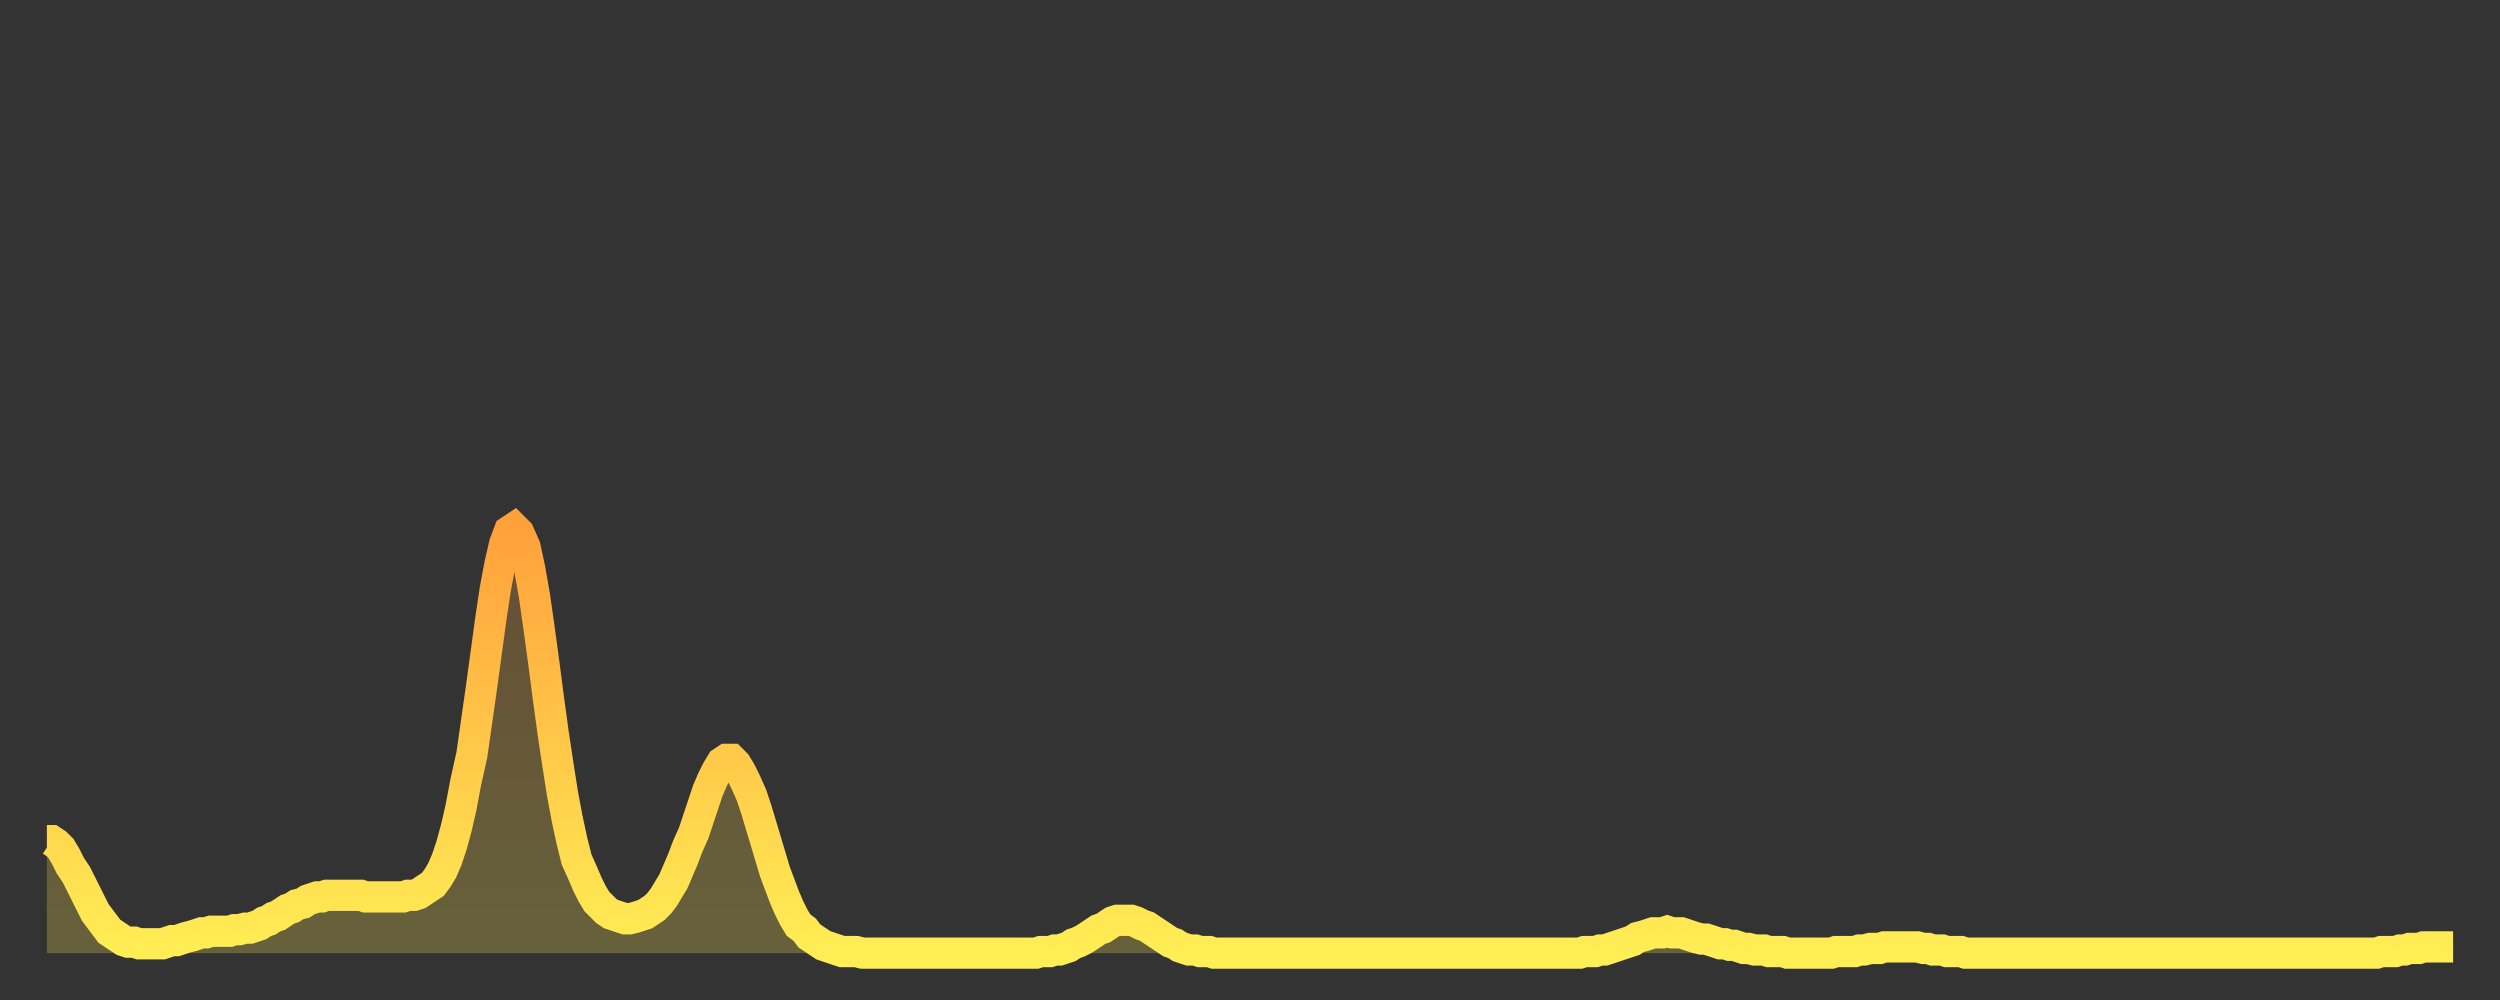 <?xml version="1.0" encoding="utf-8" ?>
<svg baseProfile="full" height="64" version="1.1" width="160" xmlns="http://www.w3.org/2000/svg" xmlns:ev="http://www.w3.org/2001/xml-events" xmlns:xlink="http://www.w3.org/1999/xlink"><rect width="100%" height="100%" fill="#333333" stroke="none"/><defs><linearGradient id="id2908350" x1="0" x2="0" y1="0" y2="1"><stop offset="0%" stop-color="#ffa13b" /><stop offset="50%" stop-color="#ffc748" /><stop offset="100%" stop-color="#ffee55" /></linearGradient></defs><g transform="translate(3,3)"><g><path d="M 0.0 50.8 0.3 50.8 0.6 51.0 0.9 51.3 1.2 51.8 1.5 52.4 1.9 53.0 2.2 53.6 2.5 54.2 2.8 54.8 3.1 55.4 3.4 55.8 3.7 56.2 4.0 56.6 4.3 56.8 4.6 57.0 4.9 57.2 5.2 57.3 5.6 57.3 5.9 57.4 6.2 57.4 6.5 57.4 6.8 57.4 7.1 57.4 7.4 57.4 7.7 57.3 8.0 57.2 8.3 57.2 8.6 57.1 8.9 57.0 9.3 56.9 9.6 56.8 9.9 56.7 10.2 56.7 10.5 56.6 10.8 56.6 11.1 56.6 11.4 56.6 11.7 56.6 12.0 56.5 12.3 56.5 12.7 56.4 13.0 56.4 13.3 56.3 13.6 56.2 13.9 56.0 14.2 55.9 14.5 55.7 14.8 55.6 15.1 55.4 15.4 55.2 15.7 55.1 16.0 54.9 16.4 54.8 16.7 54.6 17.0 54.5 17.3 54.4 17.6 54.4 17.9 54.3 18.2 54.3 18.5 54.3 18.8 54.3 19.1 54.3 19.4 54.3 19.8 54.3 20.1 54.3 20.4 54.4 20.7 54.4 21.0 54.4 21.3 54.4 21.6 54.4 21.9 54.4 22.2 54.4 22.5 54.4 22.8 54.4 23.1 54.3 23.5 54.3 23.8 54.2 24.1 54.0 24.4 53.8 24.7 53.6 25.0 53.2 25.3 52.7 25.6 52.0 25.9 51.1 26.2 50.0 26.5 48.7 26.8 47.1 27.2 45.3 27.5 43.2 27.8 41.1 28.1 38.9 28.4 36.7 28.7 34.7 29.0 33.1 29.3 31.8 29.6 31.0 29.9 30.8 30.2 31.1 30.6 32.0 30.9 33.4 31.2 35.1 31.5 37.2 31.8 39.4 32.1 41.7 32.4 43.9 32.7 45.9 33.0 47.8 33.3 49.4 33.6 50.8 33.9 52.0 34.3 52.9 34.6 53.6 34.9 54.2 35.2 54.7 35.5 55.0 35.8 55.3 36.1 55.5 36.4 55.6 36.7 55.7 37.0 55.8 37.3 55.8 37.7 55.7 38.0 55.6 38.3 55.5 38.6 55.3 38.9 55.1 39.2 54.8 39.5 54.4 39.8 53.9 40.1 53.4 40.4 52.7 40.7 52.0 41.0 51.2 41.4 50.3 41.7 49.4 42.0 48.5 42.3 47.6 42.6 46.9 42.9 46.3 43.2 45.8 43.5 45.6 43.8 45.6 44.1 45.9 44.4 46.4 44.7 47.0 45.1 47.9 45.4 48.8 45.7 49.8 46.0 50.8 46.3 51.8 46.6 52.8 46.9 53.6 47.2 54.4 47.5 55.1 47.8 55.7 48.1 56.2 48.5 56.5 48.8 56.9 49.1 57.1 49.4 57.3 49.7 57.5 50.0 57.6 50.3 57.7 50.6 57.8 50.9 57.9 51.2 57.9 51.5 57.9 51.8 57.9 52.2 58.0 52.5 58.0 52.8 58.0 53.1 58.0 53.4 58.0 53.7 58.0 54.0 58.0 54.3 58.0 54.6 58.0 54.9 58.0 55.2 58.0 55.6 58.0 55.9 58.0 56.2 58.0 56.5 58.0 56.8 58.0 57.1 58.0 57.4 58.0 57.7 58.0 58.0 58.0 58.3 58.0 58.6 58.0 58.9 58.0 59.3 58.0 59.6 58.0 59.9 58.0 60.2 58.0 60.5 58.0 60.8 58.0 61.1 58.0 61.4 58.0 61.7 58.0 62.0 58.0 62.3 58.0 62.6 58.0 63.0 58.0 63.3 58.0 63.6 57.9 63.9 57.9 64.2 57.9 64.5 57.8 64.8 57.8 65.1 57.7 65.4 57.6 65.7 57.4 66.0 57.3 66.4 57.1 66.7 56.9 67.0 56.7 67.3 56.5 67.6 56.4 67.9 56.2 68.2 56.0 68.5 55.9 68.8 55.9 69.1 55.9 69.4 55.9 69.7 56.0 70.1 56.2 70.4 56.3 70.7 56.5 71.0 56.7 71.3 56.9 71.6 57.1 71.9 57.3 72.2 57.4 72.5 57.6 72.8 57.7 73.1 57.8 73.5 57.8 73.8 57.9 74.1 57.9 74.4 57.9 74.7 58.0 75.0 58.0 75.3 58.0 75.6 58.0 75.9 58.0 76.2 58.0 76.5 58.0 76.8 58.0 77.2 58.0 77.5 58.0 77.8 58.0 78.1 58.0 78.4 58.0 78.7 58.0 79.0 58.0 79.3 58.0 79.6 58.0 79.9 58.0 80.2 58.0 80.5 58.0 80.9 58.0 81.2 58.0 81.5 58.0 81.8 58.0 82.1 58.0 82.4 58.0 82.7 58.0 83.0 58.0 83.3 58.0 83.6 58.0 83.9 58.0 84.3 58.0 84.6 58.0 84.9 58.0 85.2 58.0 85.5 58.0 85.8 58.0 86.1 58.0 86.4 58.0 86.7 58.0 87.0 58.0 87.3 58.0 87.6 58.0 88.0 58.0 88.3 58.0 88.6 58.0 88.9 58.0 89.2 58.0 89.5 58.0 89.8 58.0 90.1 58.0 90.4 58.0 90.7 58.0 91.0 58.0 91.4 58.0 91.7 58.0 92.0 58.0 92.3 58.0 92.6 58.0 92.9 58.0 93.2 58.0 93.5 58.0 93.8 58.0 94.1 58.0 94.4 58.0 94.7 58.0 95.1 58.0 95.4 58.0 95.7 58.0 96.0 58.0 96.3 58.0 96.6 58.0 96.9 58.0 97.2 58.0 97.5 58.0 97.8 58.0 98.1 58.0 98.4 57.9 98.8 57.9 99.1 57.9 99.4 57.8 99.7 57.8 100.0 57.7 100.3 57.6 100.6 57.5 100.9 57.4 101.2 57.3 101.5 57.2 101.8 57.0 102.2 56.9 102.5 56.8 102.8 56.7 103.1 56.7 103.4 56.7 103.7 56.6 104.0 56.7 104.3 56.7 104.6 56.7 104.9 56.8 105.2 56.9 105.5 57.0 105.9 57.1 106.2 57.1 106.5 57.2 106.8 57.3 107.1 57.4 107.4 57.4 107.7 57.5 108.0 57.5 108.3 57.6 108.6 57.7 108.9 57.7 109.3 57.8 109.6 57.8 109.9 57.8 110.2 57.9 110.5 57.9 110.8 57.9 111.1 57.9 111.4 58.0 111.7 58.0 112.0 58.0 112.3 58.0 112.6 58.0 113.0 58.0 113.3 58.0 113.6 58.0 113.9 58.0 114.2 58.0 114.5 57.9 114.8 57.9 115.1 57.9 115.4 57.9 115.7 57.9 116.0 57.8 116.3 57.8 116.7 57.7 117.0 57.7 117.3 57.7 117.6 57.6 117.9 57.6 118.2 57.6 118.5 57.6 118.8 57.6 119.1 57.6 119.4 57.6 119.7 57.6 120.1 57.7 120.4 57.7 120.7 57.8 121.0 57.8 121.3 57.8 121.6 57.9 121.9 57.9 122.2 57.9 122.5 57.9 122.8 58.0 123.1 58.0 123.4 58.0 123.8 58.0 124.1 58.0 124.4 58.0 124.7 58.0 125.0 58.0 125.3 58.0 125.6 58.0 125.9 58.0 126.2 58.0 126.5 58.0 126.8 58.0 127.2 58.0 127.5 58.0 127.8 58.0 128.1 58.0 128.4 58.0 128.7 58.0 129.0 58.0 129.3 58.0 129.6 58.0 129.9 58.0 130.2 58.0 130.5 58.0 130.9 58.0 131.2 58.0 131.5 58.0 131.8 58.0 132.1 58.0 132.4 58.0 132.7 58.0 133.0 58.0 133.3 58.0 133.6 58.0 133.9 58.0 134.2 58.0 134.6 58.0 134.9 58.0 135.2 58.0 135.5 58.0 135.8 58.0 136.1 58.0 136.4 58.0 136.7 58.0 137.0 58.0 137.3 58.0 137.6 58.0 138.0 58.0 138.3 58.0 138.6 58.0 138.9 58.0 139.2 58.0 139.5 58.0 139.8 58.0 140.1 58.0 140.4 58.0 140.7 58.0 141.0 58.0 141.3 58.0 141.7 58.0 142.0 58.0 142.3 58.0 142.6 58.0 142.9 58.0 143.2 58.0 143.5 58.0 143.8 58.0 144.1 58.0 144.4 58.0 144.7 58.0 145.1 58.0 145.4 58.0 145.7 58.0 146.0 58.0 146.3 58.0 146.6 58.0 146.9 58.0 147.2 58.0 147.5 58.0 147.8 58.0 148.1 58.0 148.4 58.0 148.8 58.0 149.1 58.0 149.4 57.9 149.7 57.9 150.0 57.9 150.3 57.9 150.6 57.8 150.9 57.8 151.2 57.7 151.5 57.7 151.8 57.7 152.1 57.6 152.5 57.6 152.8 57.6 153.1 57.6 153.4 57.6 153.7 57.6 154.0 57.6" fill="none" id="graph-curve" opacity="1" stroke="url(#id2908350)" stroke-width="2" /><path d="M 0 58 L 0.0 50.8 0.3 50.8 0.6 51.0 0.9 51.3 1.2 51.8 1.5 52.4 1.9 53.0 2.2 53.6 2.5 54.2 2.8 54.8 3.1 55.4 3.4 55.8 3.7 56.2 4.0 56.6 4.3 56.8 4.6 57.0 4.9 57.2 5.2 57.3 5.6 57.3 5.9 57.4 6.2 57.4 6.5 57.4 6.8 57.4 7.1 57.4 7.4 57.4 7.7 57.3 8.0 57.2 8.3 57.2 8.6 57.1 8.9 57.0 9.3 56.9 9.6 56.8 9.9 56.7 10.2 56.7 10.5 56.6 10.8 56.6 11.1 56.6 11.4 56.6 11.7 56.6 12.0 56.5 12.3 56.5 12.7 56.4 13.0 56.4 13.3 56.3 13.6 56.2 13.9 56.0 14.2 55.9 14.5 55.7 14.8 55.6 15.1 55.4 15.4 55.2 15.7 55.1 16.0 54.9 16.4 54.8 16.7 54.6 17.0 54.5 17.3 54.4 17.6 54.4 17.9 54.3 18.2 54.3 18.5 54.3 18.8 54.3 19.1 54.3 19.4 54.3 19.8 54.3 20.1 54.3 20.4 54.4 20.7 54.4 21.0 54.4 21.3 54.4 21.6 54.4 21.9 54.4 22.2 54.4 22.5 54.4 22.8 54.4 23.1 54.3 23.5 54.3 23.8 54.2 24.1 54.0 24.4 53.8 24.7 53.6 25.0 53.2 25.3 52.7 25.6 52.0 25.9 51.1 26.2 50.0 26.5 48.7 26.8 47.1 27.2 45.3 27.5 43.2 27.8 41.1 28.1 38.9 28.4 36.7 28.7 34.7 29.0 33.1 29.3 31.8 29.6 31.0 29.9 30.8 30.2 31.1 30.6 32.0 30.9 33.4 31.2 35.1 31.5 37.2 31.8 39.4 32.1 41.7 32.4 43.9 32.7 45.9 33.0 47.8 33.3 49.4 33.6 50.8 33.9 52.0 34.3 52.9 34.6 53.6 34.9 54.2 35.2 54.7 35.5 55.0 35.8 55.3 36.1 55.5 36.4 55.6 36.7 55.7 37.0 55.8 37.3 55.8 37.7 55.7 38.0 55.6 38.3 55.5 38.6 55.3 38.9 55.1 39.2 54.8 39.5 54.4 39.8 53.9 40.1 53.4 40.4 52.7 40.7 52.0 41.0 51.2 41.4 50.3 41.7 49.4 42.0 48.5 42.3 47.6 42.6 46.9 42.9 46.3 43.2 45.8 43.5 45.6 43.8 45.6 44.1 45.9 44.4 46.4 44.7 47.0 45.1 47.9 45.4 48.8 45.7 49.8 46.0 50.8 46.3 51.8 46.6 52.8 46.9 53.6 47.2 54.4 47.5 55.1 47.8 55.7 48.1 56.2 48.5 56.5 48.8 56.9 49.1 57.1 49.4 57.3 49.7 57.5 50.0 57.6 50.3 57.7 50.6 57.8 50.9 57.9 51.2 57.9 51.5 57.9 51.8 57.9 52.2 58.0 52.5 58.0 52.8 58.0 53.1 58.0 53.4 58.0 53.7 58.0 54.0 58.0 54.3 58.0 54.6 58.0 54.9 58.0 55.2 58.0 55.6 58.0 55.9 58.0 56.2 58.0 56.5 58.0 56.8 58.0 57.1 58.0 57.4 58.0 57.7 58.0 58.0 58.0 58.3 58.0 58.6 58.0 58.9 58.0 59.3 58.0 59.6 58.0 59.9 58.0 60.2 58.0 60.5 58.0 60.8 58.0 61.1 58.0 61.4 58.0 61.7 58.0 62.0 58.0 62.3 58.0 62.6 58.0 63.0 58.0 63.3 58.0 63.6 57.9 63.9 57.9 64.2 57.9 64.5 57.8 64.8 57.8 65.1 57.7 65.4 57.6 65.7 57.4 66.0 57.3 66.4 57.1 66.7 56.9 67.0 56.7 67.3 56.5 67.6 56.4 67.9 56.2 68.2 56.0 68.5 55.9 68.8 55.9 69.1 55.9 69.4 55.9 69.7 56.0 70.1 56.2 70.4 56.3 70.7 56.5 71.0 56.7 71.3 56.9 71.6 57.1 71.9 57.3 72.2 57.4 72.5 57.6 72.8 57.7 73.1 57.8 73.5 57.8 73.8 57.9 74.1 57.9 74.4 57.9 74.7 58.0 75.0 58.0 75.3 58.0 75.6 58.0 75.9 58.0 76.2 58.0 76.5 58.0 76.8 58.0 77.2 58.0 77.5 58.0 77.8 58.0 78.1 58.0 78.4 58.0 78.7 58.0 79.0 58.0 79.3 58.0 79.6 58.0 79.9 58.0 80.2 58.0 80.5 58.0 80.9 58.0 81.2 58.0 81.5 58.0 81.8 58.0 82.1 58.0 82.4 58.0 82.7 58.0 83.0 58.0 83.3 58.0 83.6 58.0 83.9 58.0 84.3 58.0 84.6 58.0 84.9 58.0 85.2 58.0 85.5 58.0 85.8 58.0 86.1 58.0 86.4 58.0 86.7 58.0 87.0 58.0 87.3 58.0 87.6 58.0 88.0 58.0 88.3 58.0 88.6 58.0 88.9 58.0 89.2 58.0 89.5 58.0 89.8 58.0 90.1 58.0 90.4 58.0 90.7 58.0 91.0 58.0 91.4 58.0 91.7 58.0 92.0 58.0 92.3 58.0 92.6 58.0 92.9 58.0 93.2 58.0 93.5 58.0 93.8 58.0 94.1 58.0 94.4 58.0 94.7 58.0 95.1 58.0 95.4 58.0 95.7 58.0 96.0 58.0 96.3 58.0 96.6 58.0 96.9 58.0 97.2 58.0 97.5 58.0 97.8 58.0 98.1 58.0 98.4 57.9 98.8 57.9 99.1 57.9 99.4 57.8 99.7 57.8 100.0 57.7 100.3 57.6 100.6 57.5 100.9 57.4 101.2 57.3 101.5 57.2 101.8 57.0 102.2 56.9 102.5 56.8 102.8 56.7 103.1 56.7 103.4 56.7 103.7 56.6 104.0 56.7 104.3 56.7 104.6 56.7 104.9 56.8 105.2 56.9 105.5 57.0 105.9 57.1 106.2 57.1 106.5 57.2 106.8 57.3 107.1 57.4 107.4 57.4 107.7 57.5 108.0 57.5 108.3 57.6 108.6 57.7 108.9 57.7 109.3 57.8 109.6 57.8 109.9 57.8 110.2 57.9 110.5 57.9 110.8 57.9 111.1 57.9 111.4 58.0 111.7 58.0 112.0 58.0 112.3 58.0 112.6 58.0 113.0 58.0 113.3 58.0 113.6 58.0 113.9 58.0 114.2 58.0 114.5 57.9 114.8 57.9 115.1 57.9 115.4 57.9 115.7 57.9 116.0 57.8 116.3 57.8 116.7 57.7 117.0 57.7 117.3 57.7 117.6 57.6 117.9 57.6 118.2 57.6 118.5 57.6 118.8 57.6 119.1 57.6 119.4 57.6 119.7 57.6 120.1 57.7 120.4 57.7 120.7 57.8 121.0 57.8 121.3 57.8 121.6 57.9 121.9 57.9 122.2 57.9 122.5 57.9 122.8 58.0 123.1 58.0 123.4 58.0 123.8 58.0 124.1 58.0 124.4 58.0 124.7 58.0 125.0 58.0 125.3 58.0 125.6 58.0 125.9 58.0 126.2 58.0 126.5 58.0 126.8 58.0 127.2 58.0 127.5 58.0 127.8 58.0 128.1 58.0 128.4 58.0 128.7 58.0 129.0 58.0 129.3 58.0 129.6 58.0 129.9 58.0 130.2 58.0 130.5 58.0 130.9 58.0 131.2 58.0 131.5 58.0 131.8 58.0 132.1 58.0 132.4 58.0 132.7 58.0 133.0 58.0 133.3 58.0 133.6 58.0 133.9 58.0 134.2 58.0 134.6 58.0 134.9 58.0 135.2 58.0 135.5 58.0 135.8 58.0 136.1 58.0 136.4 58.0 136.7 58.0 137.0 58.0 137.3 58.0 137.6 58.0 138.0 58.0 138.3 58.0 138.6 58.0 138.9 58.0 139.2 58.0 139.5 58.0 139.8 58.0 140.1 58.0 140.4 58.0 140.7 58.0 141.0 58.0 141.3 58.0 141.7 58.0 142.0 58.0 142.3 58.0 142.6 58.0 142.9 58.0 143.2 58.0 143.5 58.0 143.8 58.0 144.1 58.0 144.4 58.0 144.7 58.0 145.1 58.0 145.4 58.0 145.7 58.0 146.0 58.0 146.3 58.0 146.6 58.0 146.9 58.0 147.2 58.0 147.5 58.0 147.8 58.0 148.1 58.0 148.4 58.0 148.8 58.0 149.1 58.0 149.4 57.9 149.7 57.9 150.0 57.9 150.3 57.9 150.6 57.8 150.9 57.8 151.2 57.7 151.5 57.7 151.8 57.7 152.1 57.6 152.5 57.6 152.8 57.6 153.1 57.6 153.4 57.6 153.7 57.6 154.0 57.6 154 58" fill="url(#id2908350)" fill-opacity=".25" id="graph-shadow" /></g></g></svg>